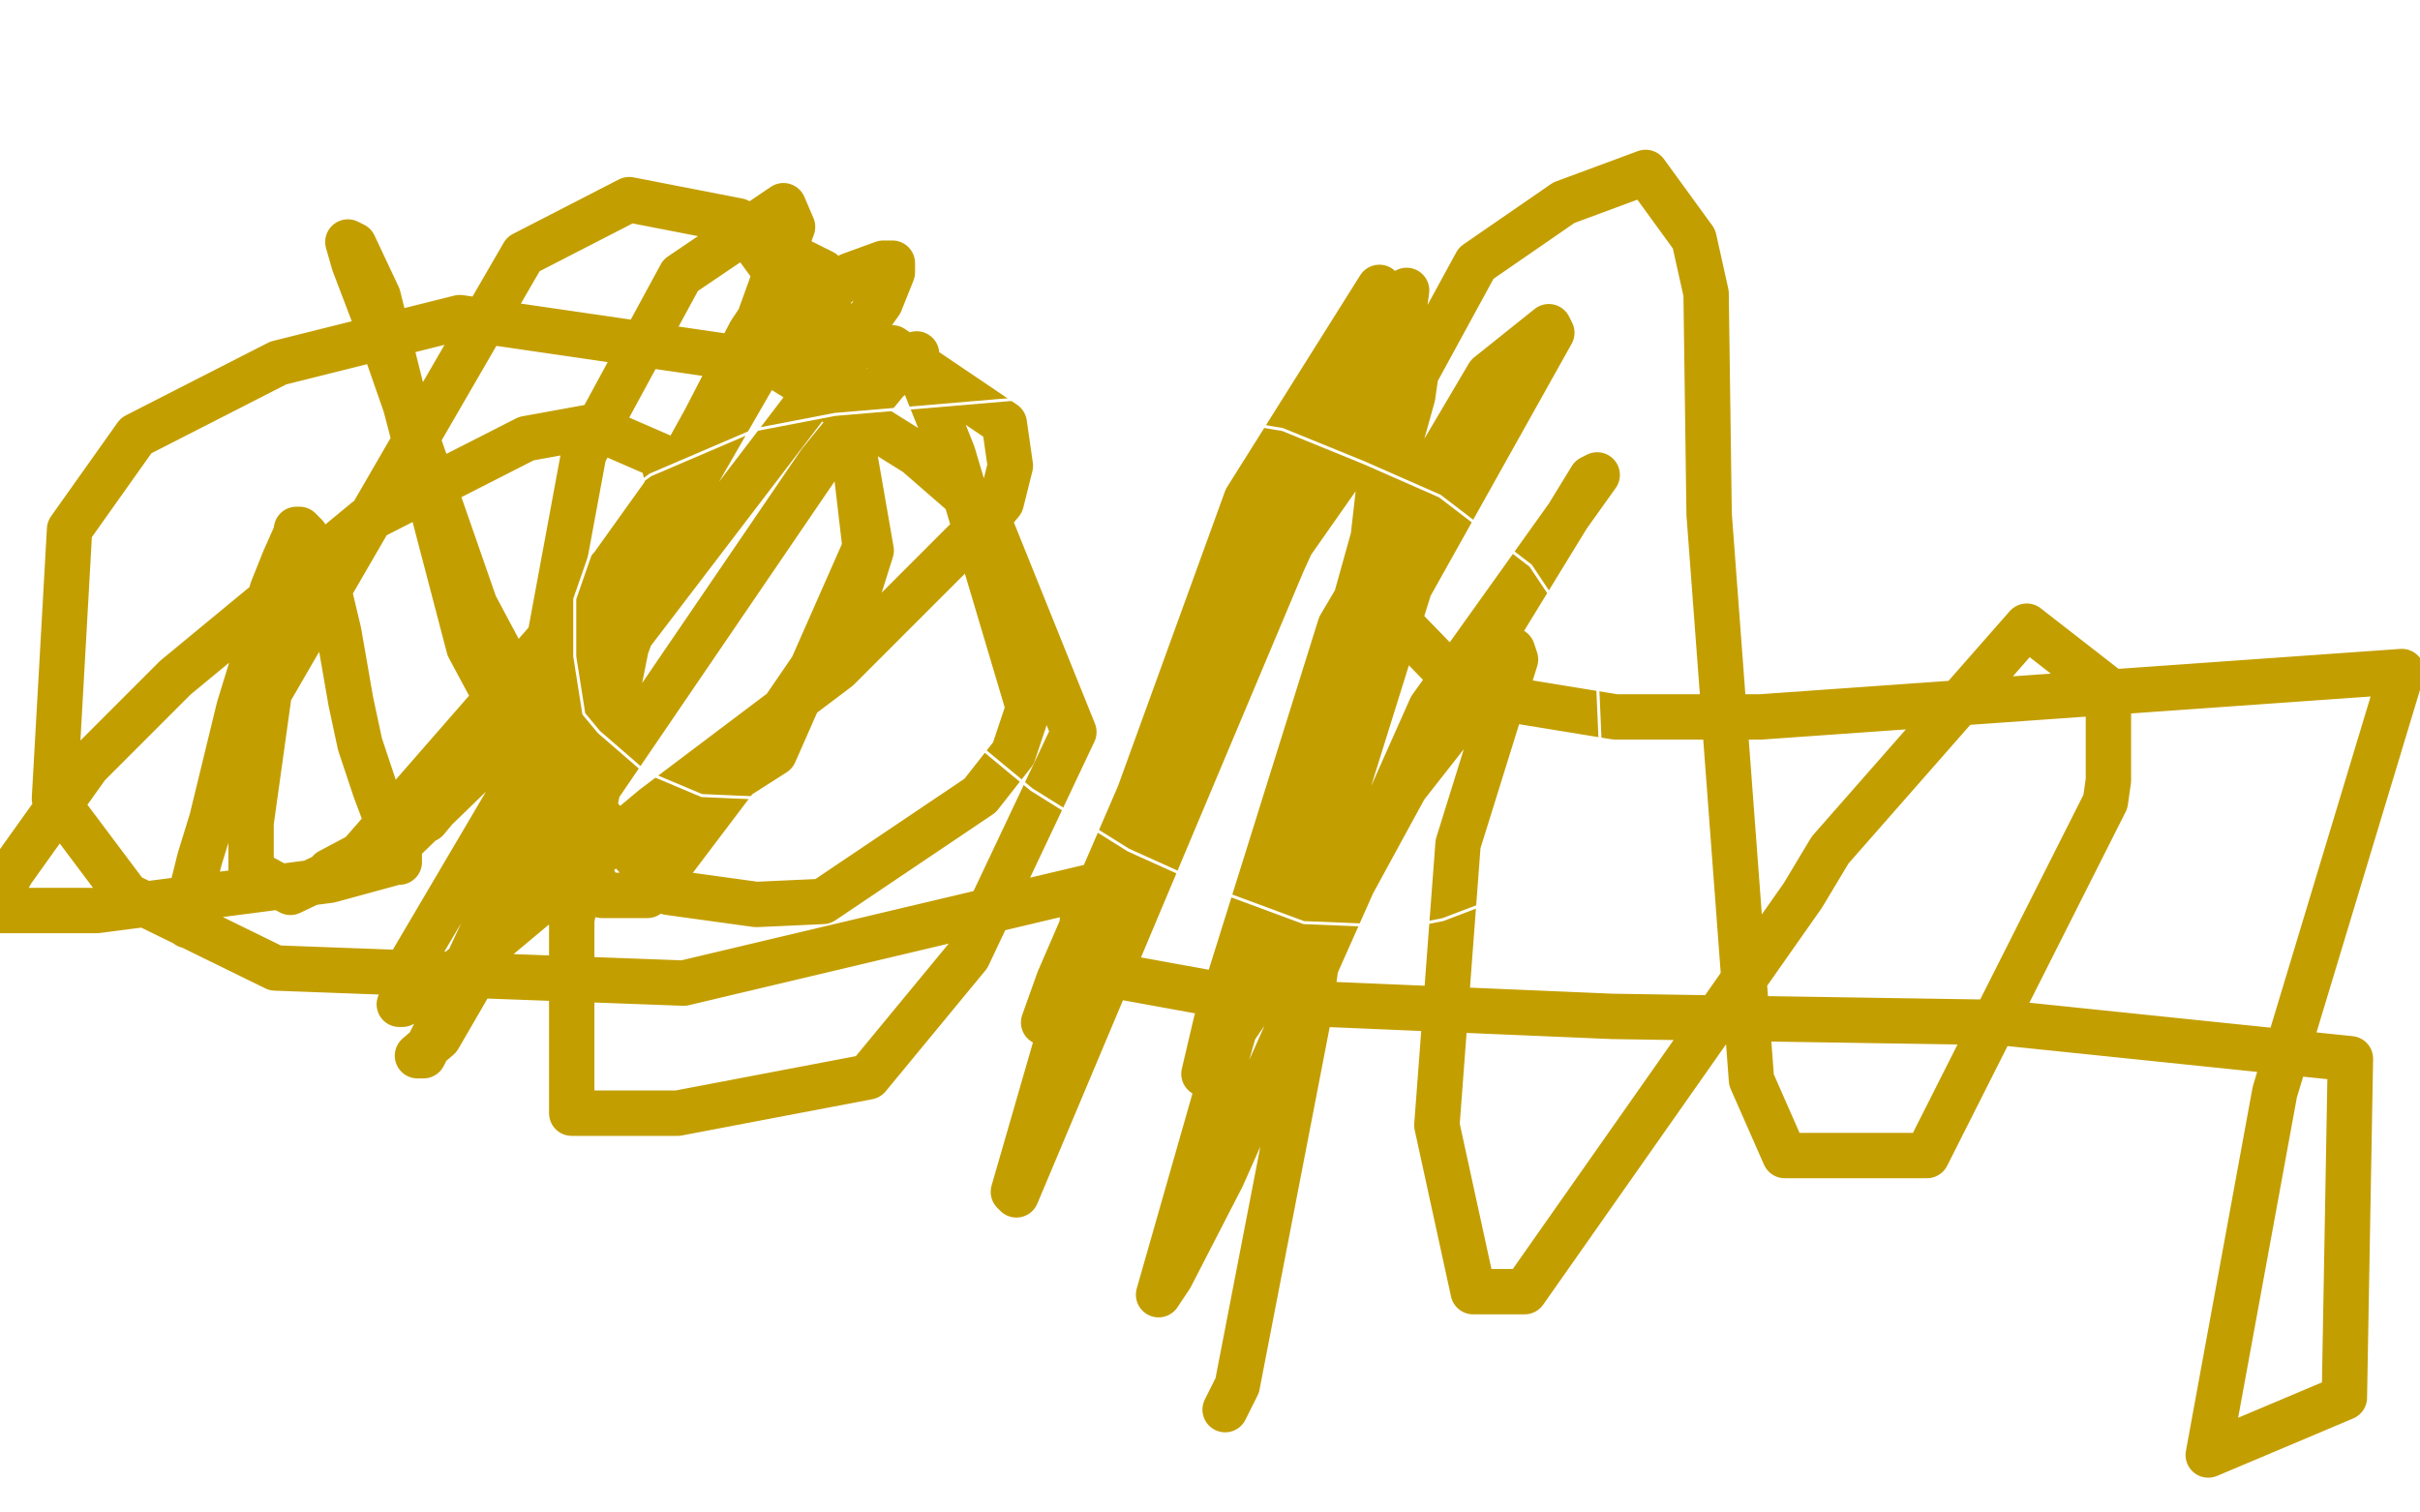<?xml version="1.0" standalone="no"?>
<!DOCTYPE svg PUBLIC "-//W3C//DTD SVG 1.1//EN"
"http://www.w3.org/Graphics/SVG/1.1/DTD/svg11.dtd">

<svg width="800" height="500" version="1.1" xmlns="http://www.w3.org/2000/svg" xmlns:xlink="http://www.w3.org/1999/xlink" style="stroke-antialiasing: false"><desc>This SVG has been created on https://colorillo.com/</desc><rect x='0' y='0' width='800' height='500' style='fill: rgb(255,255,255); stroke-width:0' /><polyline points="62,306 62,305 62,305 63,296 63,296 66,284 66,284 70,271 70,271 79,234 79,234 83,221 83,221 86,209 86,209 90,195 90,195 94,185 94,185 98,176 98,176 98,175 98,175 99,175 101,177 106,186 107,188 112,209 116,232 119,246 124,261 127,269 129,274 132,283 132,285 131,285 109,291 32,301 10,301 0,301 0,295 4,288 29,253 58,224 121,172 174,145 196,141 219,151 222,165 215,192 198,215 130,281 109,288 141,271 151,259 234,143 245,122 262,75 259,68 225,91 193,150 178,231 186,270 209,279 256,249 286,181 279,121 244,73 208,66 173,84 89,229 83,272 83,288 96,295 117,285 213,175 233,139 248,110 264,86 272,90 288,182 282,201 245,255 214,296 210,296 208,296 199,296 155,214 133,130 125,98 117,81 115,80 117,87 125,108 157,200 189,260 221,295 250,299 272,298 324,263 335,249 340,234 315,150 307,130 303,120 303,117 302,118 293,126 271,153 181,285 163,312 145,343 138,349 140,349 145,339 178,268 224,168 258,109 263,104 281,91 292,87 295,87 295,90 291,100 271,128 200,221 168,264 135,320 133,332 132,332 133,332 149,323 216,267 277,221 326,172 331,166 334,154 332,140 295,115 286,114 266,116 262,117 262,116 259,116 247,123 236,135 207,214 189,304 189,319 189,368 196,368 207,368 224,368 287,356 320,316 355,242 326,170 303,150 255,120 152,105 92,120 45,144 23,175 18,264 42,296 91,320 226,325 361,293 358,303 357,311 360,321 415,331 533,336 661,338 777,350 775,462 730,481 752,361 794,222 582,237 534,237 485,229 452,195 458,142 488,87 517,67 544,57 560,79 564,97 565,170 579,357 590,382 606,382 620,382 637,382 696,265 697,258 697,228 670,207 605,281 596,296 504,427 494,427 487,427 475,372 482,279 501,218 500,215 438,294 422,320 398,355 402,338 443,207 492,124 512,108 513,110 466,194 426,322 427,329 469,252 477,238 526,158 528,157 473,234 404,389 387,422 383,428 429,267 467,131 468,124 461,131 400,218 357,312 345,338 350,324 408,190 456,95 412,165 359,311 335,394 336,395 424,186 465,96 433,334 409,458 405,466" style="fill: none; stroke: #c39e00; stroke-width: 15; stroke-linejoin: round; stroke-linecap: round; stroke-antialiasing: false; stroke-antialias: 0; opacity: 1.0"/>
<polyline points="322,218 324,220 324,223 325,229 325,233 318,243 314,248 306,253 289,260 280,262 255,264 232,263 213,255 198,242 193,236 190,217 190,207 190,198 198,175 204,165 215,157 250,142 276,137 335,132 365,132 424,142 451,153 476,164 506,187 522,211 528,223 529,246 529,256 522,275 516,283 498,296 477,304 467,306 456,306 431,305 404,295 373,281 341,261 312,237" style="fill: none; stroke: #ffffff; stroke-width: 1; stroke-linejoin: round; stroke-linecap: round; stroke-antialiasing: false; stroke-antialias: 0; opacity: 1.0"/>
</svg>

